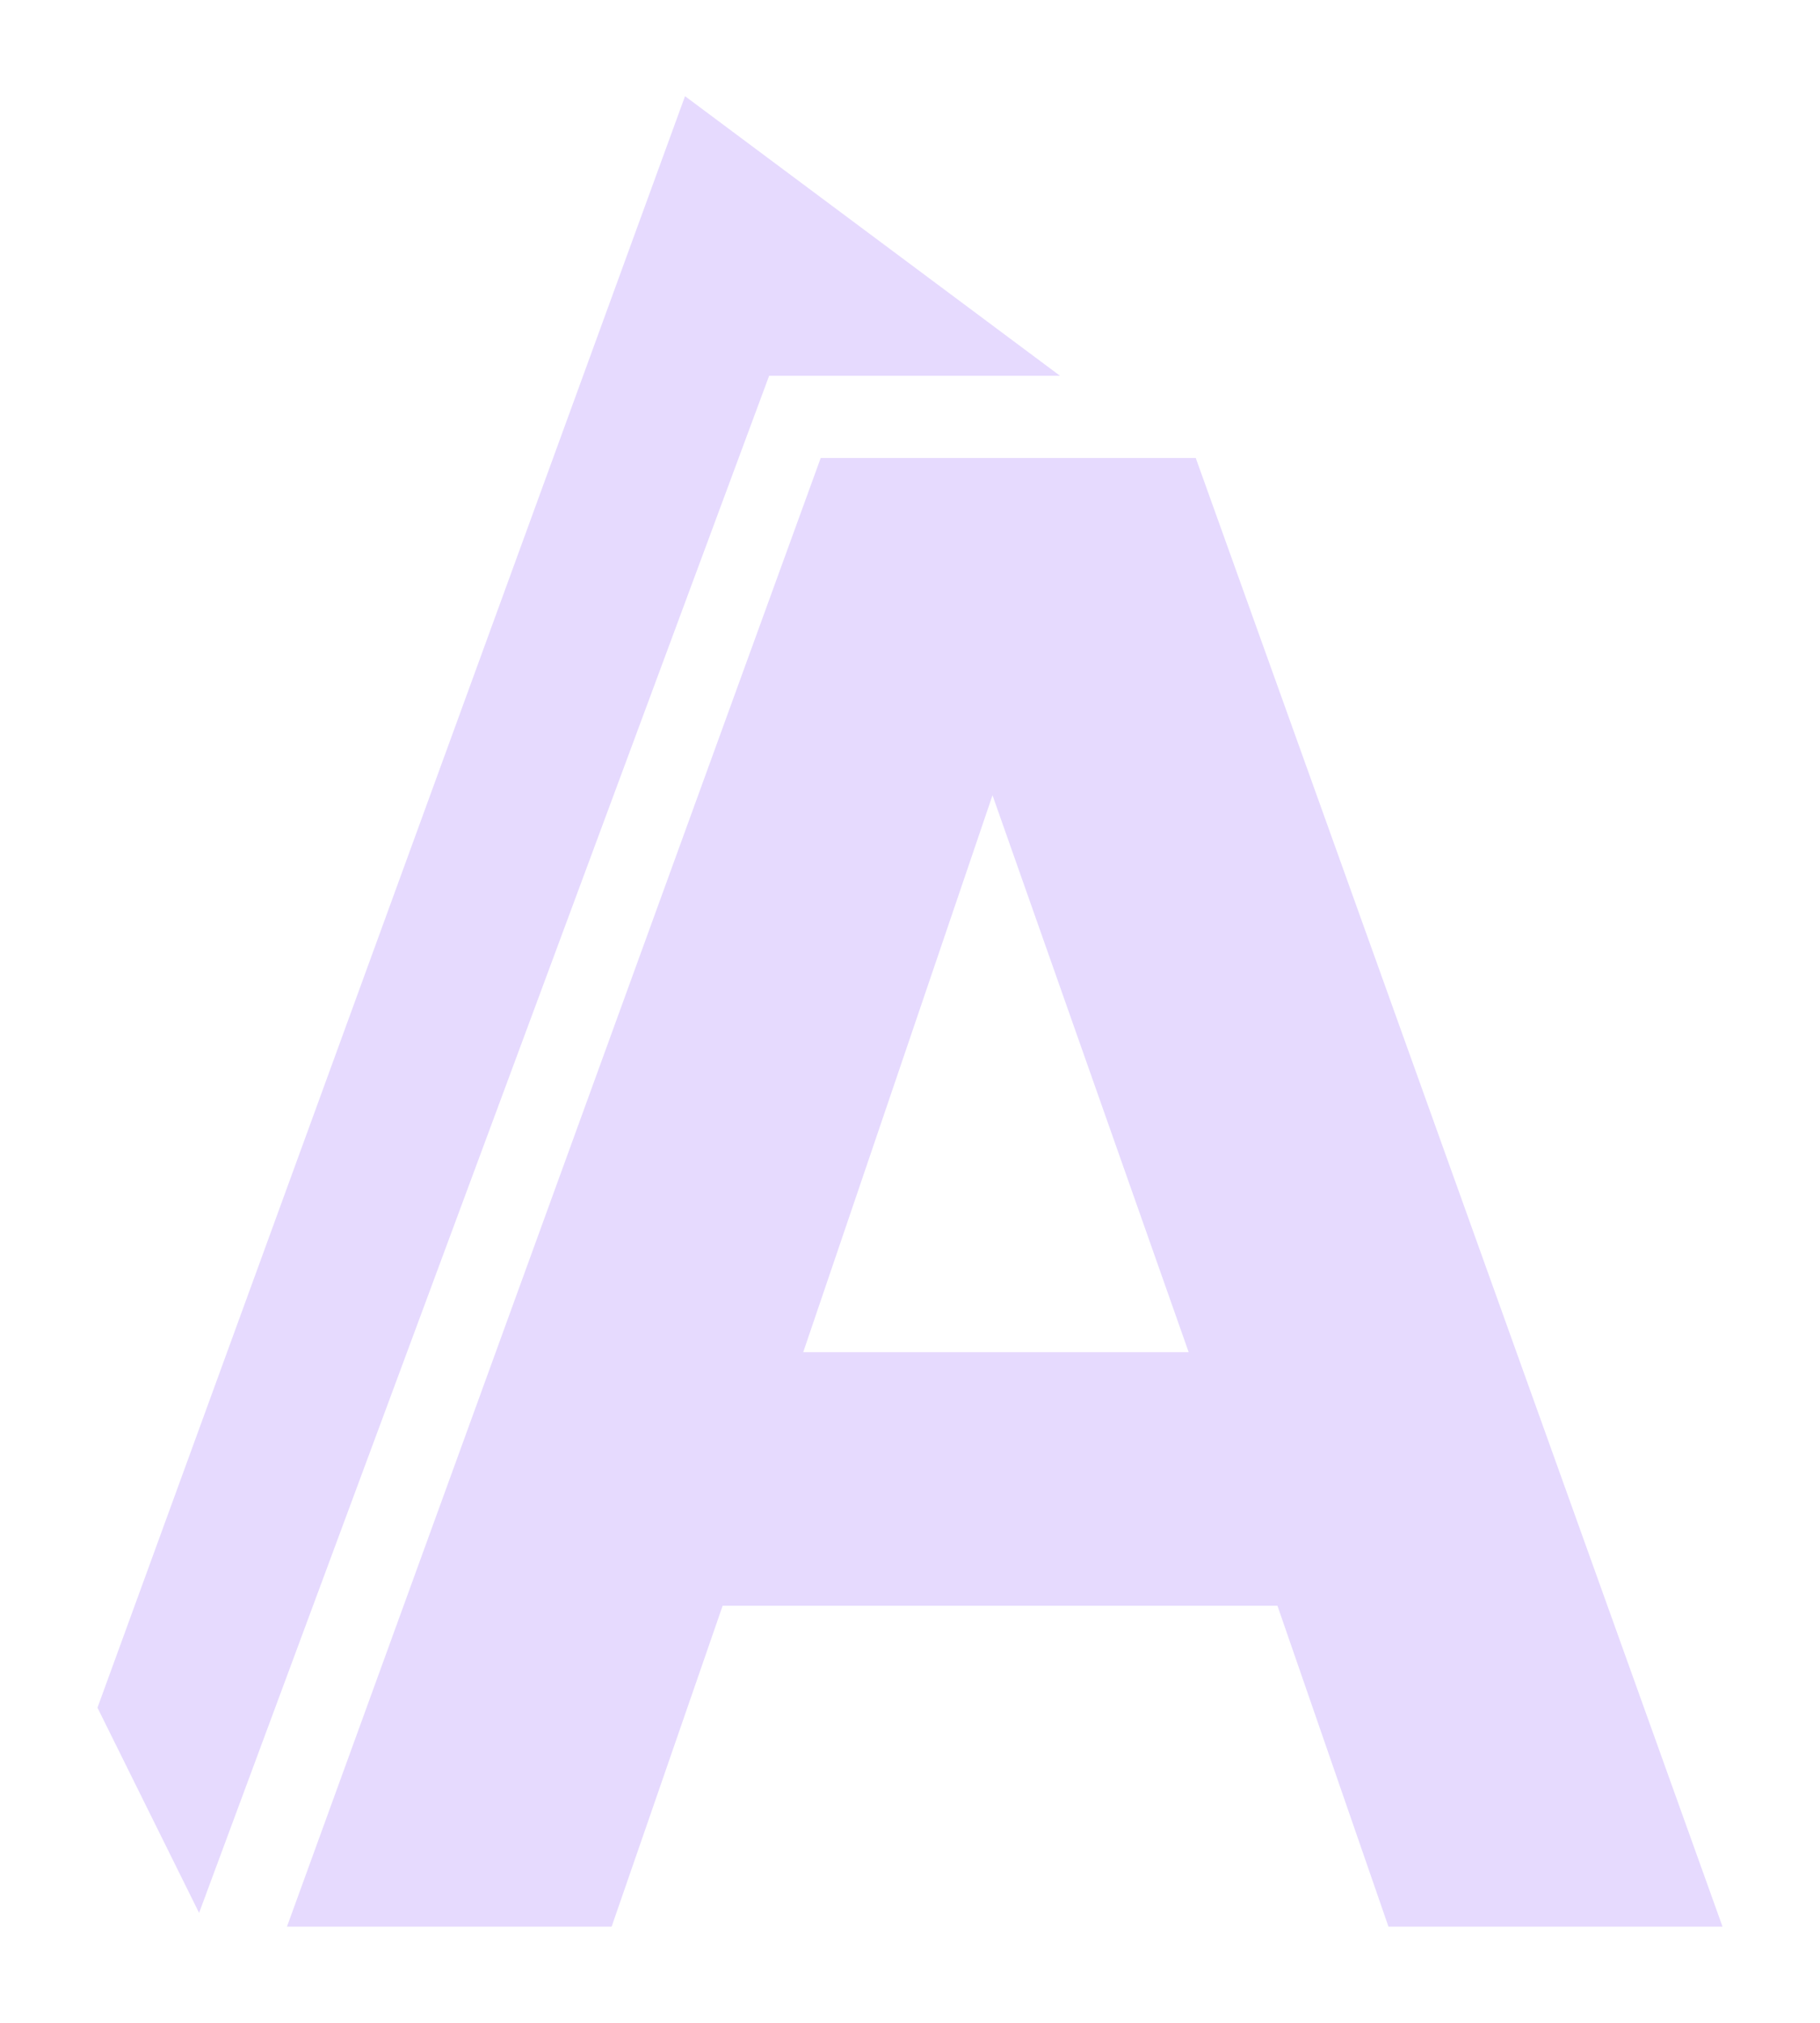 <svg width="18" height="20" viewBox="0 0 18 20" fill="none" xmlns="http://www.w3.org/2000/svg">
<path d="M8.117 4.528H11.826L17.036 19.049H13.732L12.634 15.876H7.147L6.049 19.049H2.838L8.117 4.528ZM11.756 13.369L9.816 7.863L7.944 13.369H11.756Z" fill="#E6DAFE"/>
<path d="M1.969 18.913L0.964 16.884L6.775 0.951L10.483 3.715H7.607L1.969 18.913Z" fill="#E6DAFE"/>
</svg>
